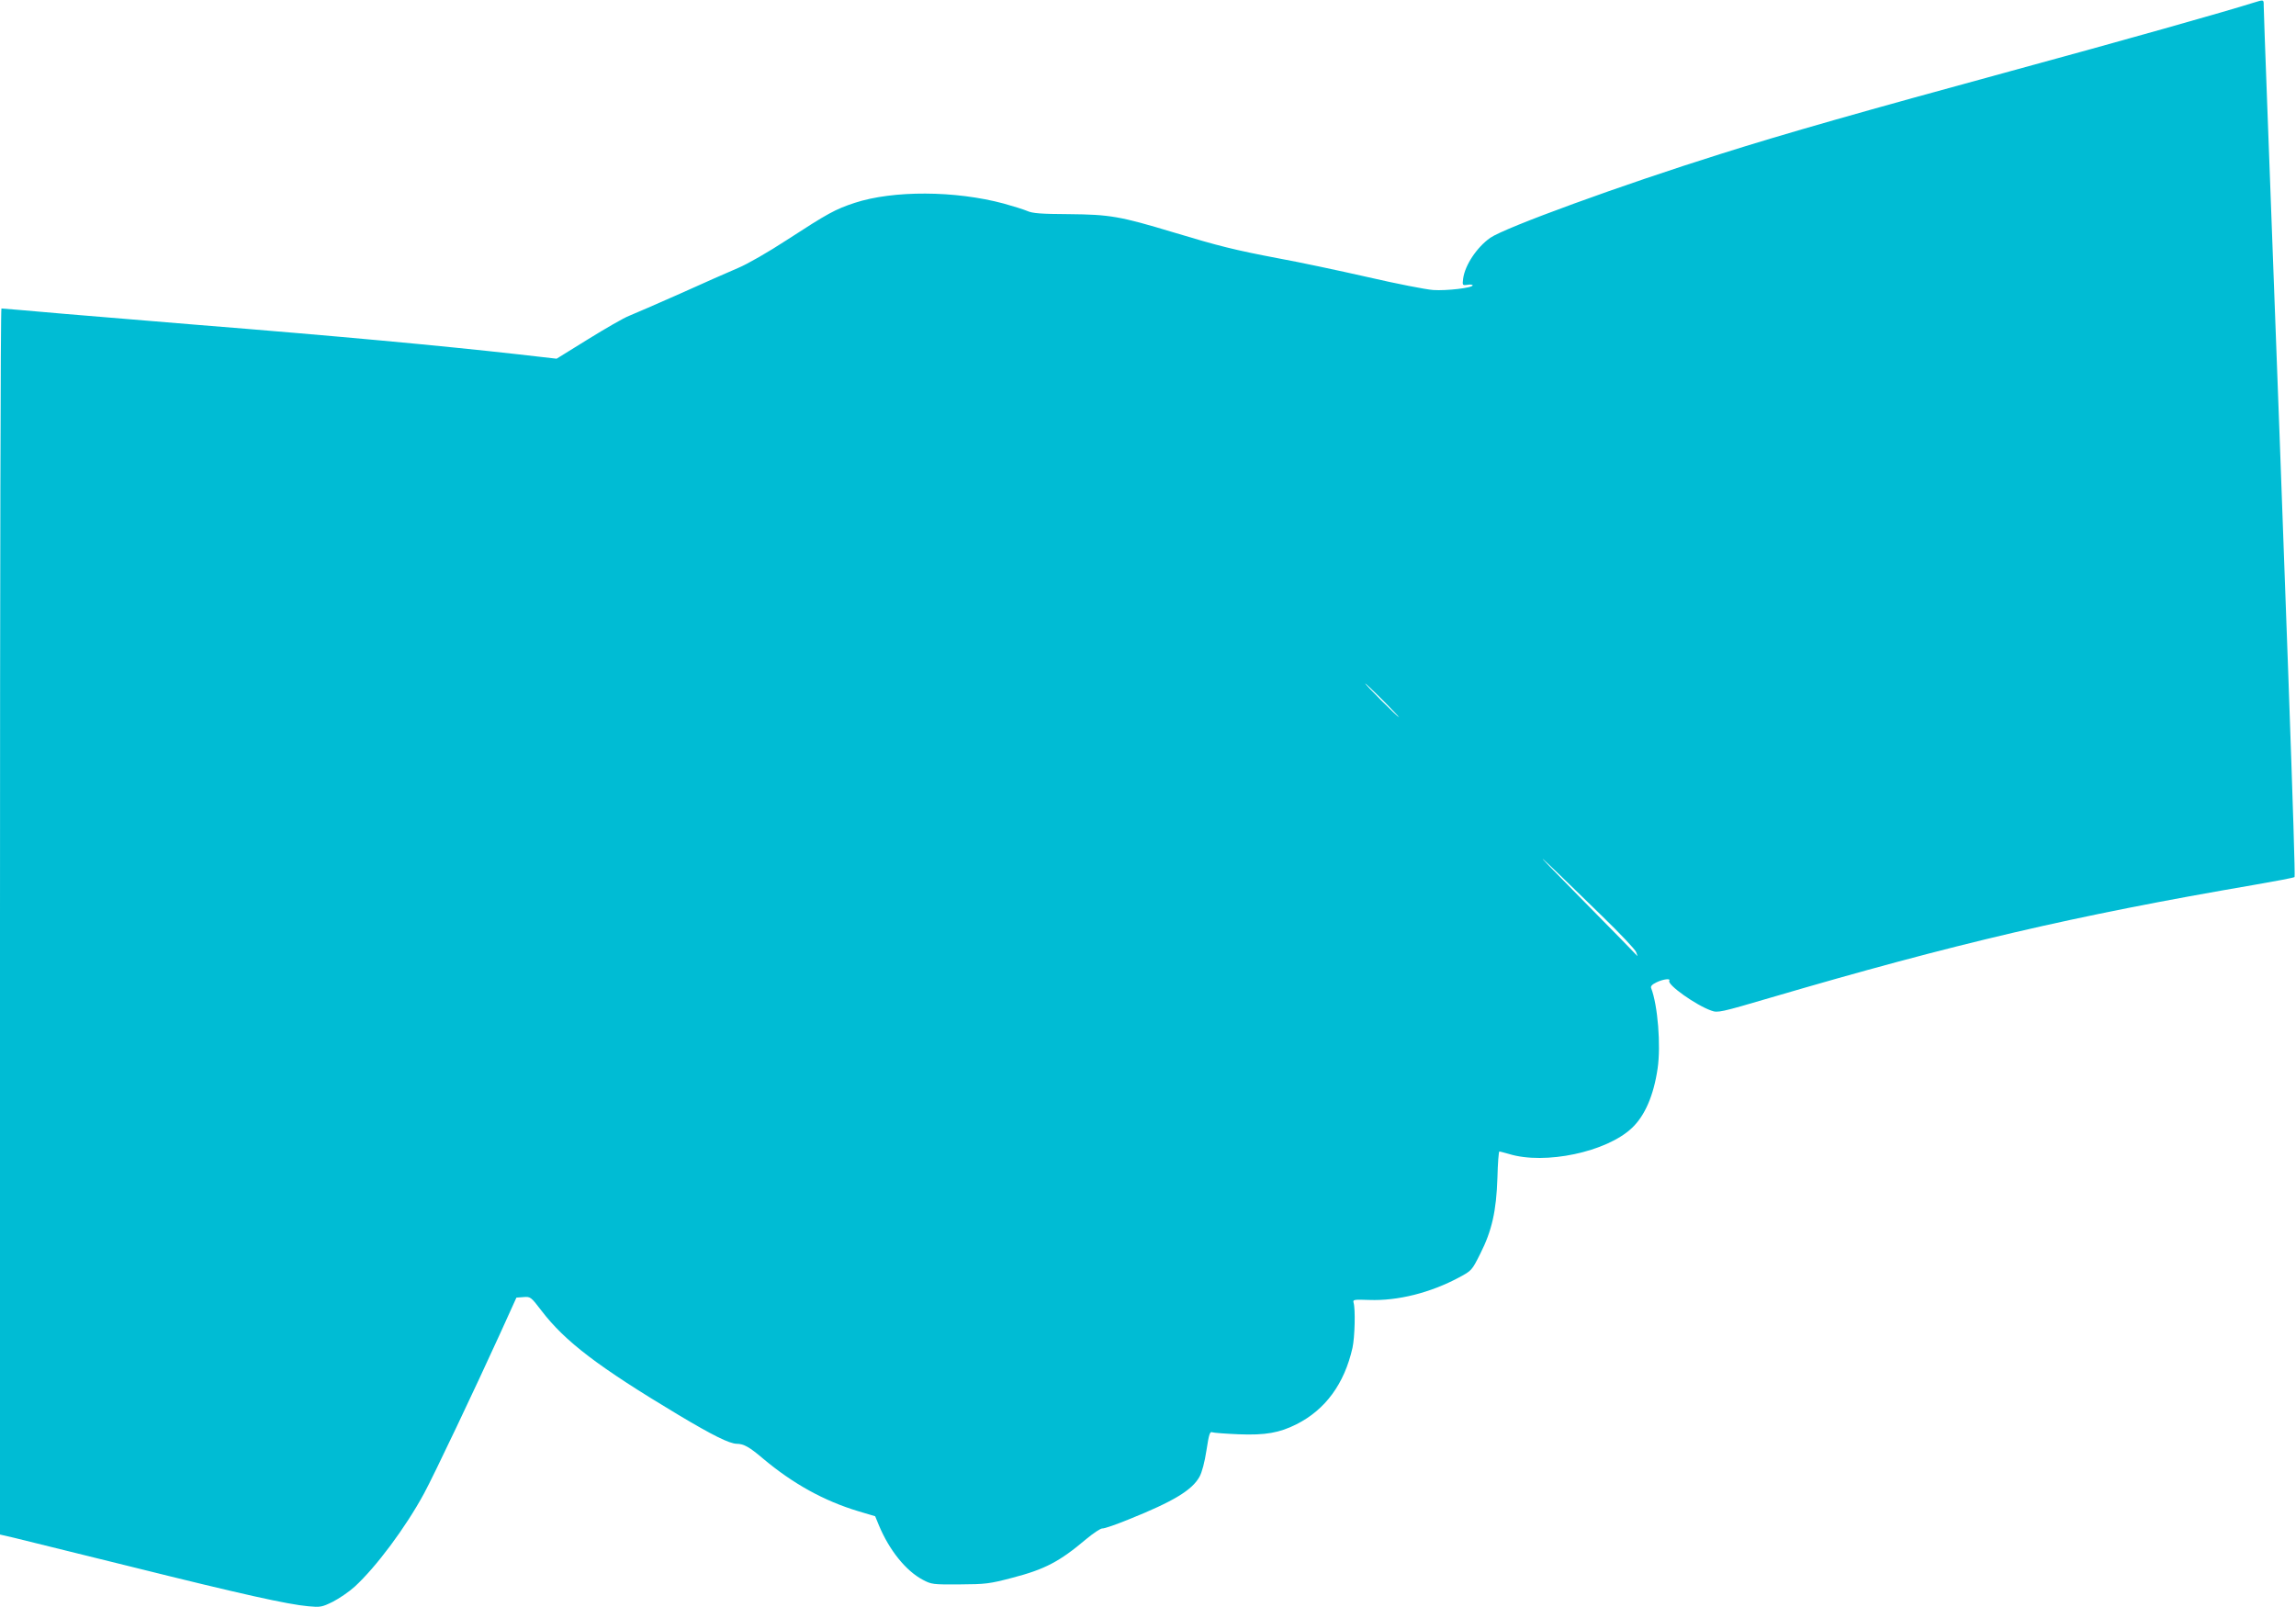 <?xml version="1.0" standalone="no"?>
<!DOCTYPE svg PUBLIC "-//W3C//DTD SVG 20010904//EN"
 "http://www.w3.org/TR/2001/REC-SVG-20010904/DTD/svg10.dtd">
<svg version="1.0" xmlns="http://www.w3.org/2000/svg"
 width="1280pt" height="896pt" viewBox="0 0 1280 896"
 preserveAspectRatio="xMidYMid meet">
<g transform="translate(0,896) scale(0.1,-0.1)"
fill="#00bcd4" stroke="none">
<path d="M12560 8944 c-148 -47 -728 -211 -1349 -380 -821 -224 -1258 -348
-1621 -463 -551 -173 -1198 -409 -1282 -467 -74 -52 -141 -152 -151 -227 -5
-38 -4 -39 24 -35 16 3 29 1 29 -3 0 -14 -145 -31 -220 -26 -41 3 -205 35
-365 72 -159 36 -384 84 -500 105 -242 46 -330 68 -585 145 -295 89 -353 99
-580 101 -156 1 -203 4 -234 18 -21 9 -80 27 -130 41 -272 73 -617 74 -831 4
-109 -36 -149 -58 -380 -208 -101 -66 -219 -134 -270 -155 -49 -21 -195 -85
-323 -143 -129 -57 -257 -113 -285 -124 -29 -11 -131 -70 -228 -130 l-176
-109 -219 25 c-420 47 -986 100 -1799 165 -209 17 -535 44 -725 60 -190 17
-348 30 -352 30 -5 0 -8 -1538 -8 -3418 l0 -3418 78 -18 c42 -10 337 -83 656
-162 611 -152 871 -210 986 -220 65 -6 74 -5 135 25 35 18 90 55 122 84 120
110 284 330 387 520 53 97 291 599 422 887 l93 205 40 3 c38 3 41 1 99 -75
132 -173 317 -314 766 -583 189 -113 282 -159 323 -160 39 0 71 -18 145 -81
169 -142 341 -237 533 -295 l94 -28 21 -51 c58 -139 150 -253 244 -303 49 -26
56 -27 206 -26 144 1 165 3 294 37 181 47 263 90 412 216 40 33 80 60 90 59
11 -1 77 22 148 51 249 100 352 163 393 237 14 25 29 82 39 148 14 91 19 106
33 100 9 -3 75 -8 146 -11 149 -6 228 8 323 56 161 81 267 226 312 426 13 59
17 217 6 252 -5 17 2 18 87 15 159 -6 342 40 502 126 69 37 71 39 117 131 65
128 90 239 96 424 2 81 7 147 11 147 3 0 27 -7 53 -14 201 -62 545 11 686 145
72 68 121 181 143 331 19 129 1 353 -36 449 -4 10 5 20 30 32 37 18 80 23 71
9 -13 -22 149 -137 235 -167 35 -13 53 -9 325 71 1035 304 1696 458 2699 630
121 21 223 40 227 44 7 5 -48 1533 -152 4295 -11 292 -20 545 -20 563 0 36 2
35 -60 16z m-4850 -3889 c52 -52 92 -95 90 -95 -3 0 -48 43 -100 95 -52 52
-92 95 -90 95 3 0 48 -43 100 -95z m1223 -1204 c98 -95 183 -185 188 -199 6
-15 9 -24 7 -22 -2 3 -147 152 -323 330 -304 308 -276 285 128 -109z"/>
</g>
</svg>

